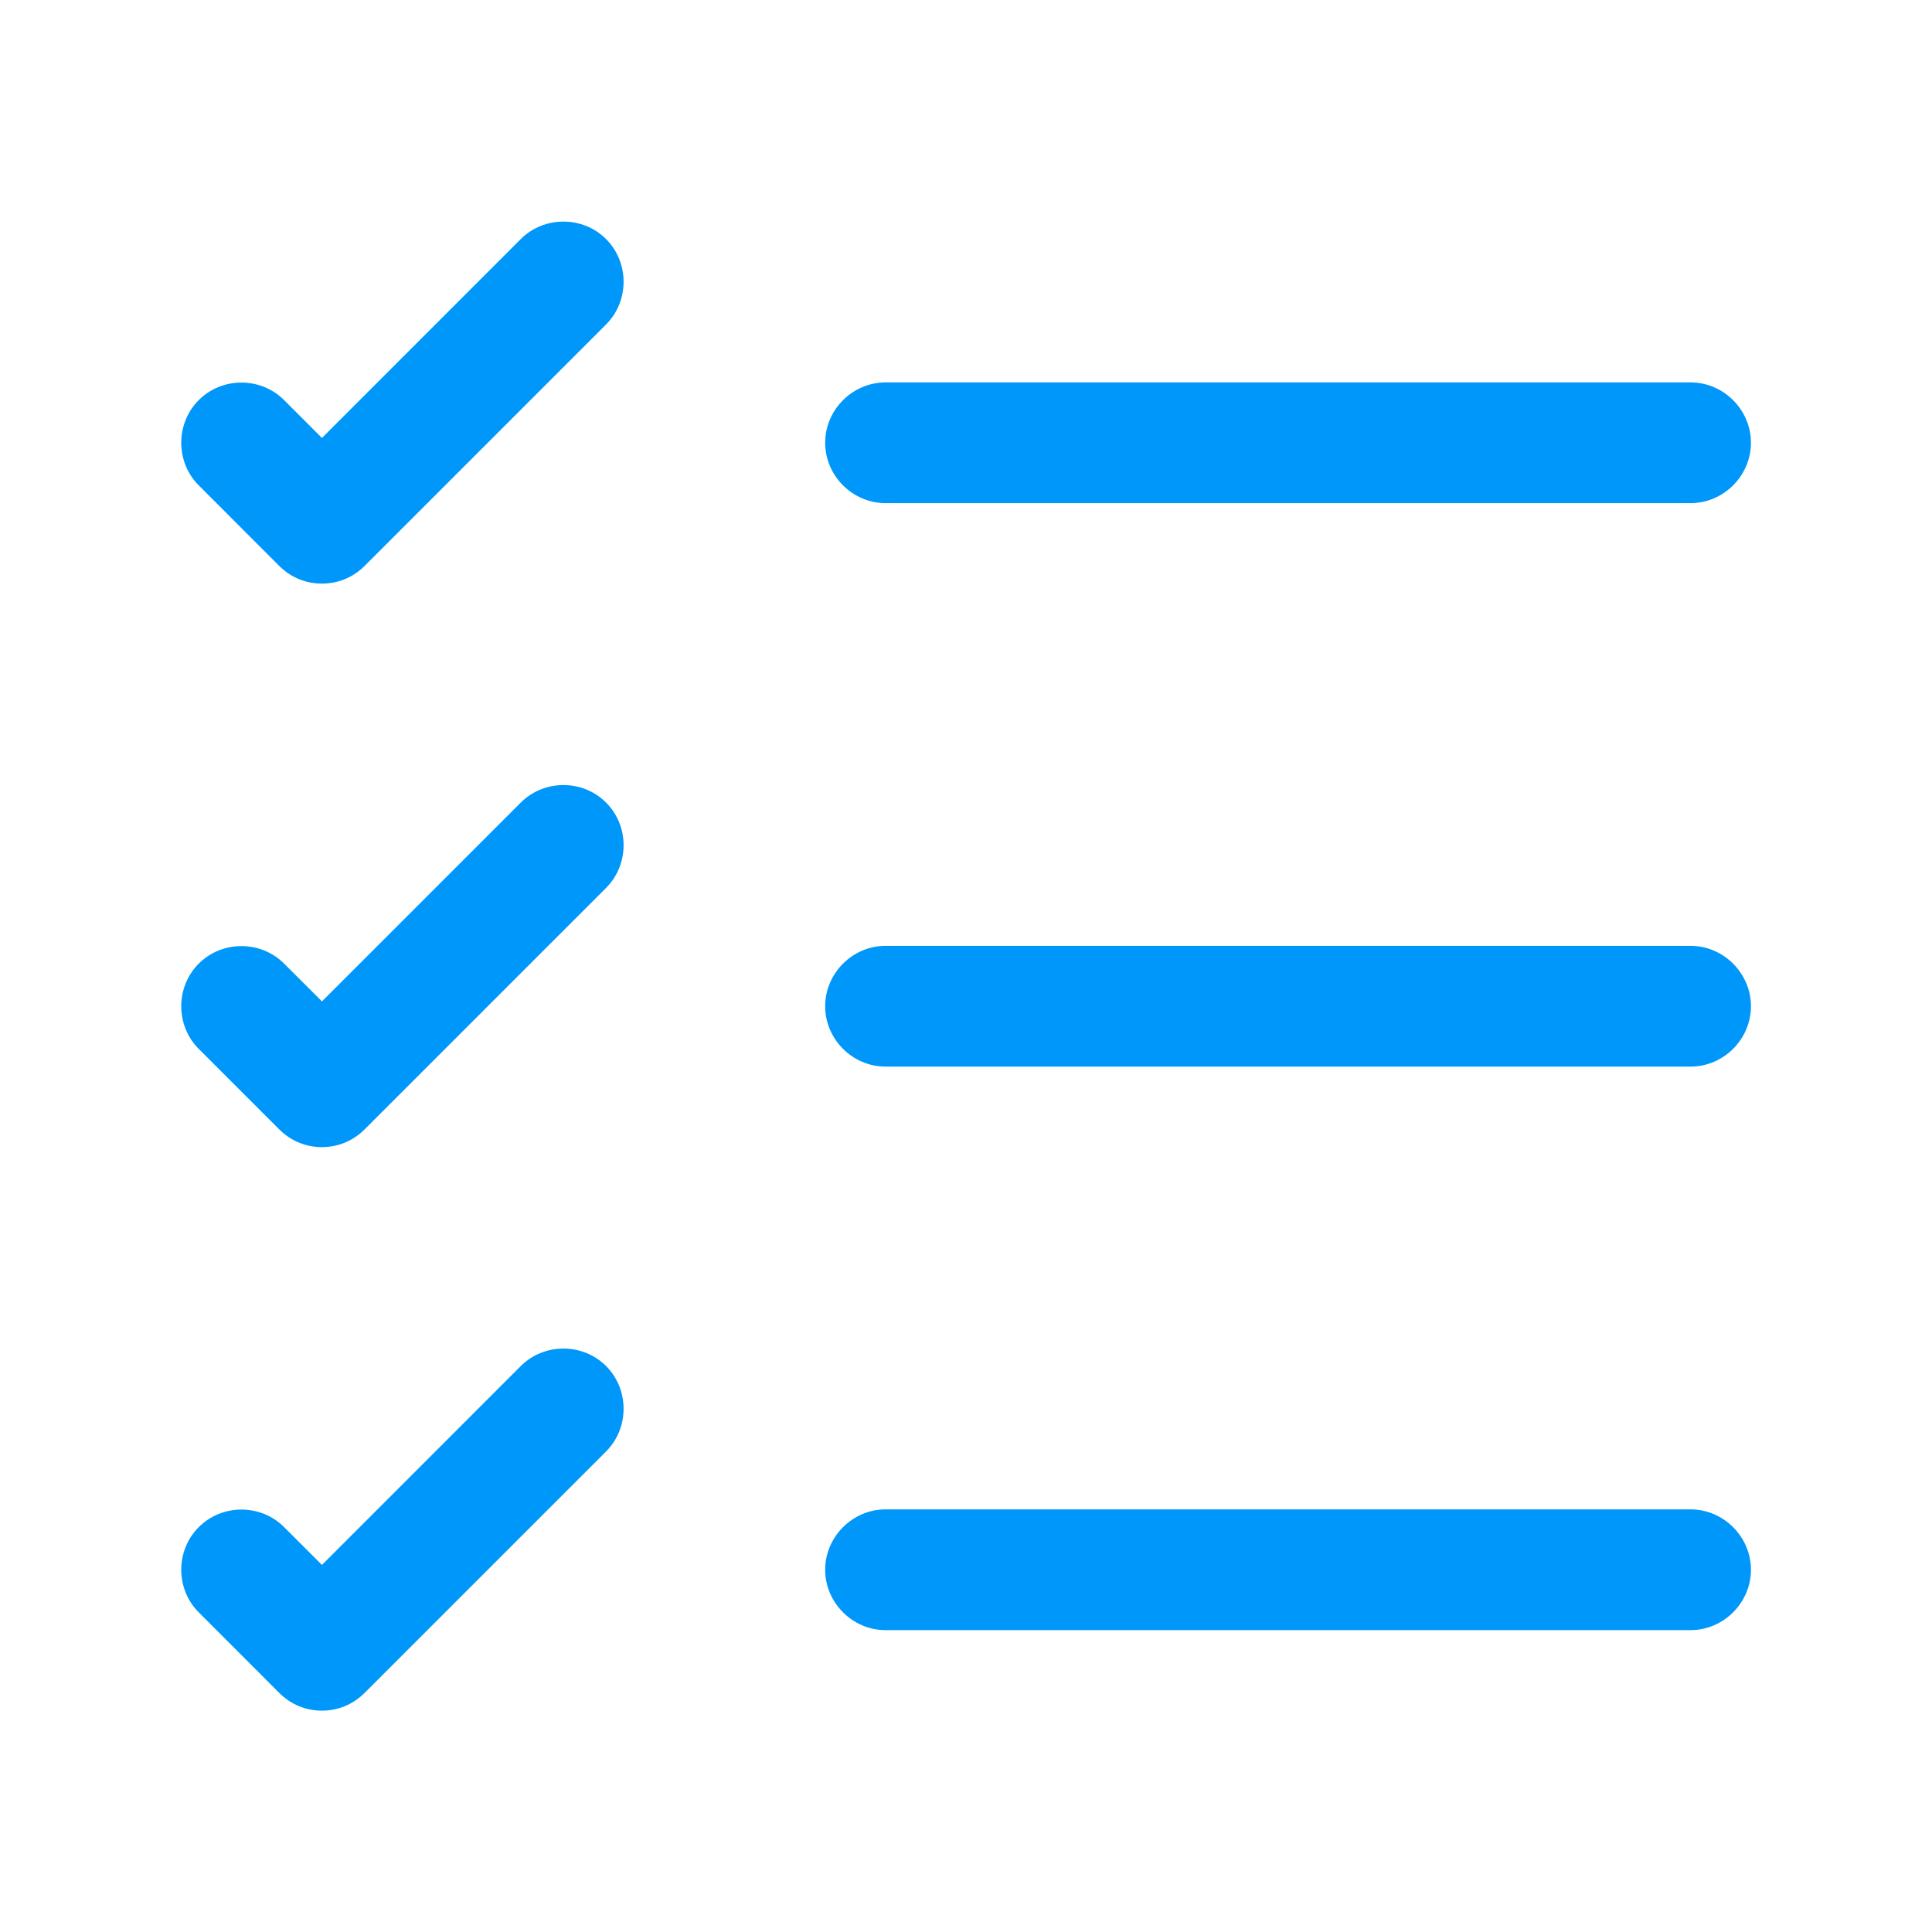<svg width="28" height="28" viewBox="0 0 28 28" fill="none" xmlns="http://www.w3.org/2000/svg">
<path d="M24.501 23.625H12.834C12.356 23.625 11.959 23.228 11.959 22.75C11.959 22.272 12.356 21.875 12.834 21.875H24.501C24.979 21.875 25.376 22.272 25.376 22.75C25.376 23.228 24.979 23.625 24.501 23.625Z" fill="#0097FA"/>
<path d="M24.501 15.458H12.834C12.356 15.458 11.959 15.062 11.959 14.583C11.959 14.105 12.356 13.708 12.834 13.708H24.501C24.979 13.708 25.376 14.105 25.376 14.583C25.376 15.062 24.979 15.458 24.501 15.458Z" fill="#0097FA"/>
<path d="M24.501 7.292H12.834C12.356 7.292 11.959 6.895 11.959 6.417C11.959 5.938 12.356 5.542 12.834 5.542H24.501C24.979 5.542 25.376 5.938 25.376 6.417C25.376 6.895 24.979 7.292 24.501 7.292Z" fill="#0097FA"/>
<path d="M4.666 8.458C4.444 8.458 4.222 8.377 4.047 8.202L2.881 7.035C2.542 6.697 2.542 6.137 2.881 5.798C3.219 5.46 3.779 5.46 4.117 5.798L4.666 6.347L7.547 3.465C7.886 3.127 8.446 3.127 8.784 3.465C9.122 3.803 9.122 4.363 8.784 4.702L5.284 8.202C5.109 8.377 4.887 8.458 4.666 8.458Z" fill="#0097FA"/>
<path d="M4.666 16.625C4.444 16.625 4.222 16.543 4.047 16.368L2.881 15.202C2.542 14.863 2.542 14.303 2.881 13.965C3.219 13.627 3.779 13.627 4.117 13.965L4.666 14.513L7.547 11.632C7.886 11.293 8.446 11.293 8.784 11.632C9.122 11.97 9.122 12.53 8.784 12.868L5.284 16.368C5.109 16.543 4.887 16.625 4.666 16.625Z" fill="#0097FA"/>
<path d="M4.666 24.792C4.444 24.792 4.222 24.71 4.047 24.535L2.881 23.368C2.542 23.03 2.542 22.47 2.881 22.132C3.219 21.793 3.779 21.793 4.117 22.132L4.666 22.68L7.547 19.798C7.886 19.46 8.446 19.46 8.784 19.798C9.122 20.137 9.122 20.697 8.784 21.035L5.284 24.535C5.109 24.71 4.887 24.792 4.666 24.792Z" fill="#0097FA"/>
</svg>
